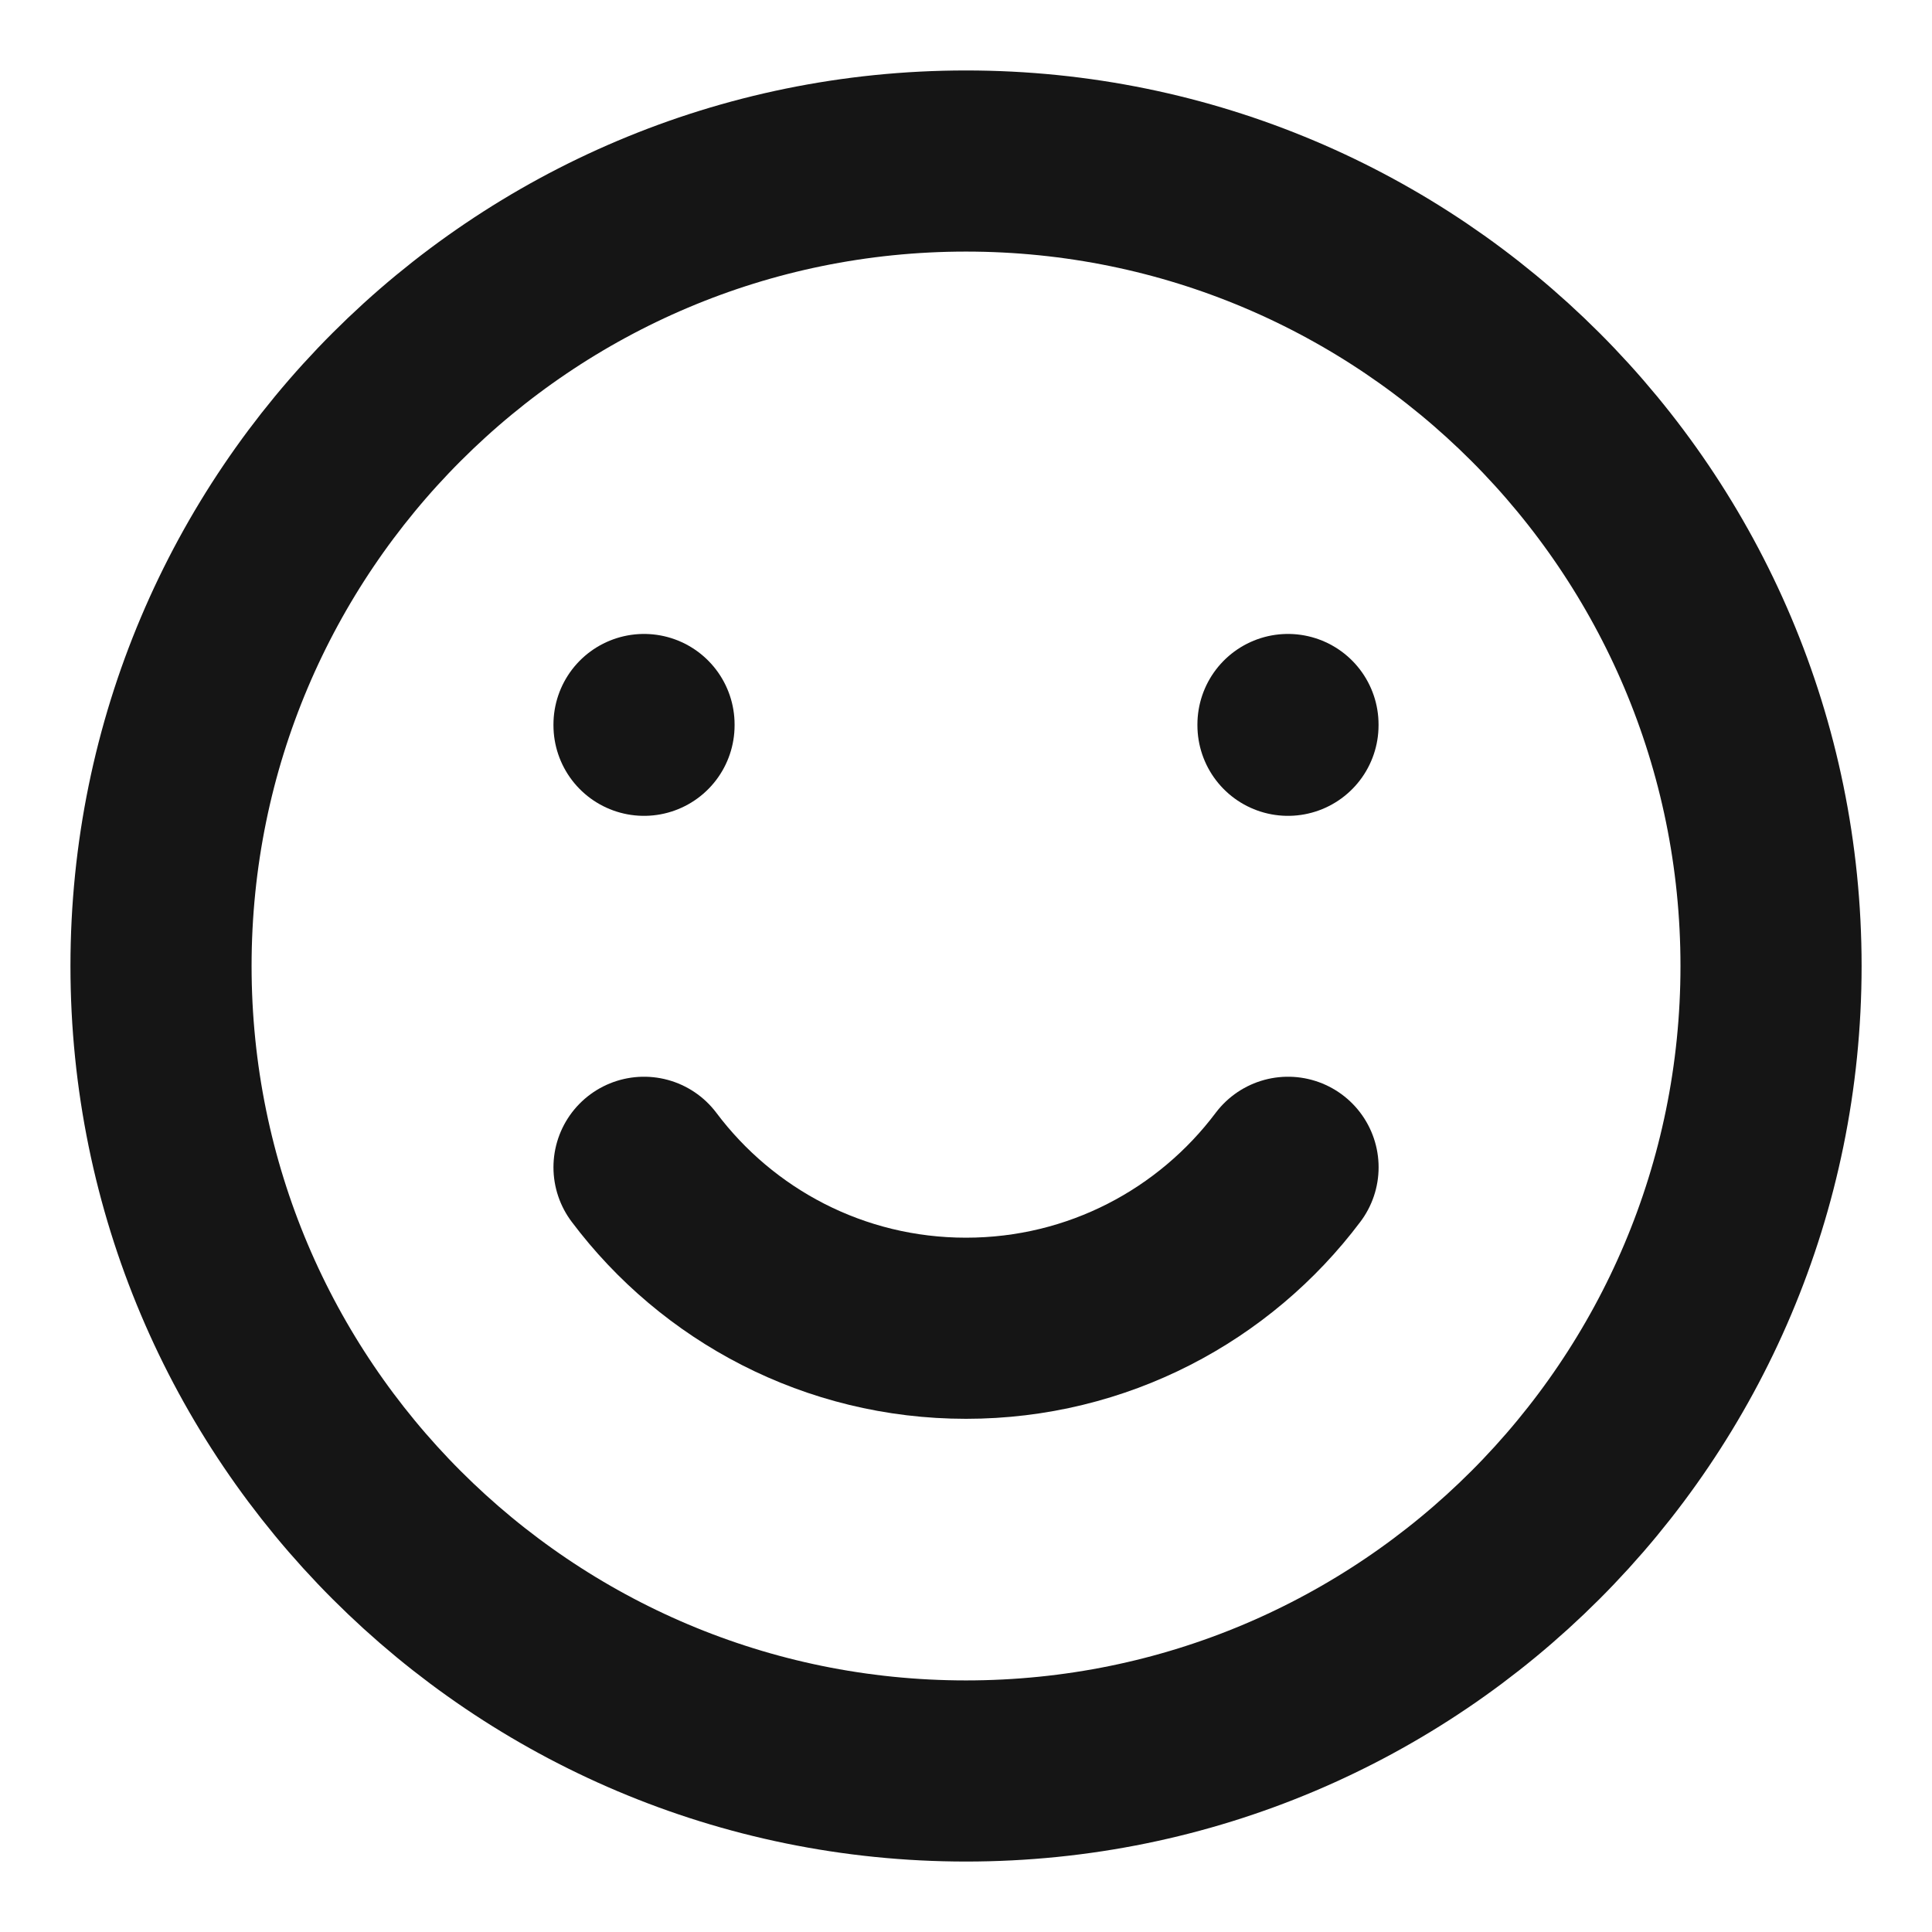 <svg width="32" height="32" viewBox="0 0 32 32" fill="none" xmlns="http://www.w3.org/2000/svg">
<path d="M16 29.333C23.364 29.333 29.334 23.364 29.334 16C29.334 8.636 23.364 2.667 16 2.667C8.637 2.667 2.667 8.636 2.667 16C2.667 23.364 8.637 29.333 16 29.333Z" stroke="#151515" stroke-width="3" stroke-linecap="round" stroke-linejoin="round"/>
<path d="M21.333 12V12.013" stroke="#151515" stroke-width="3" stroke-linecap="round" stroke-linejoin="round"/>
<path d="M10.667 12V12.013" stroke="#151515" stroke-width="3" stroke-linecap="round" stroke-linejoin="round"/>
<path d="M10.667 19.334C11.883 20.953 13.819 22 16 22C18.181 22 20.117 20.953 21.334 19.334" stroke="#151515" stroke-width="3" stroke-linecap="round" stroke-linejoin="round"/>
</svg>
